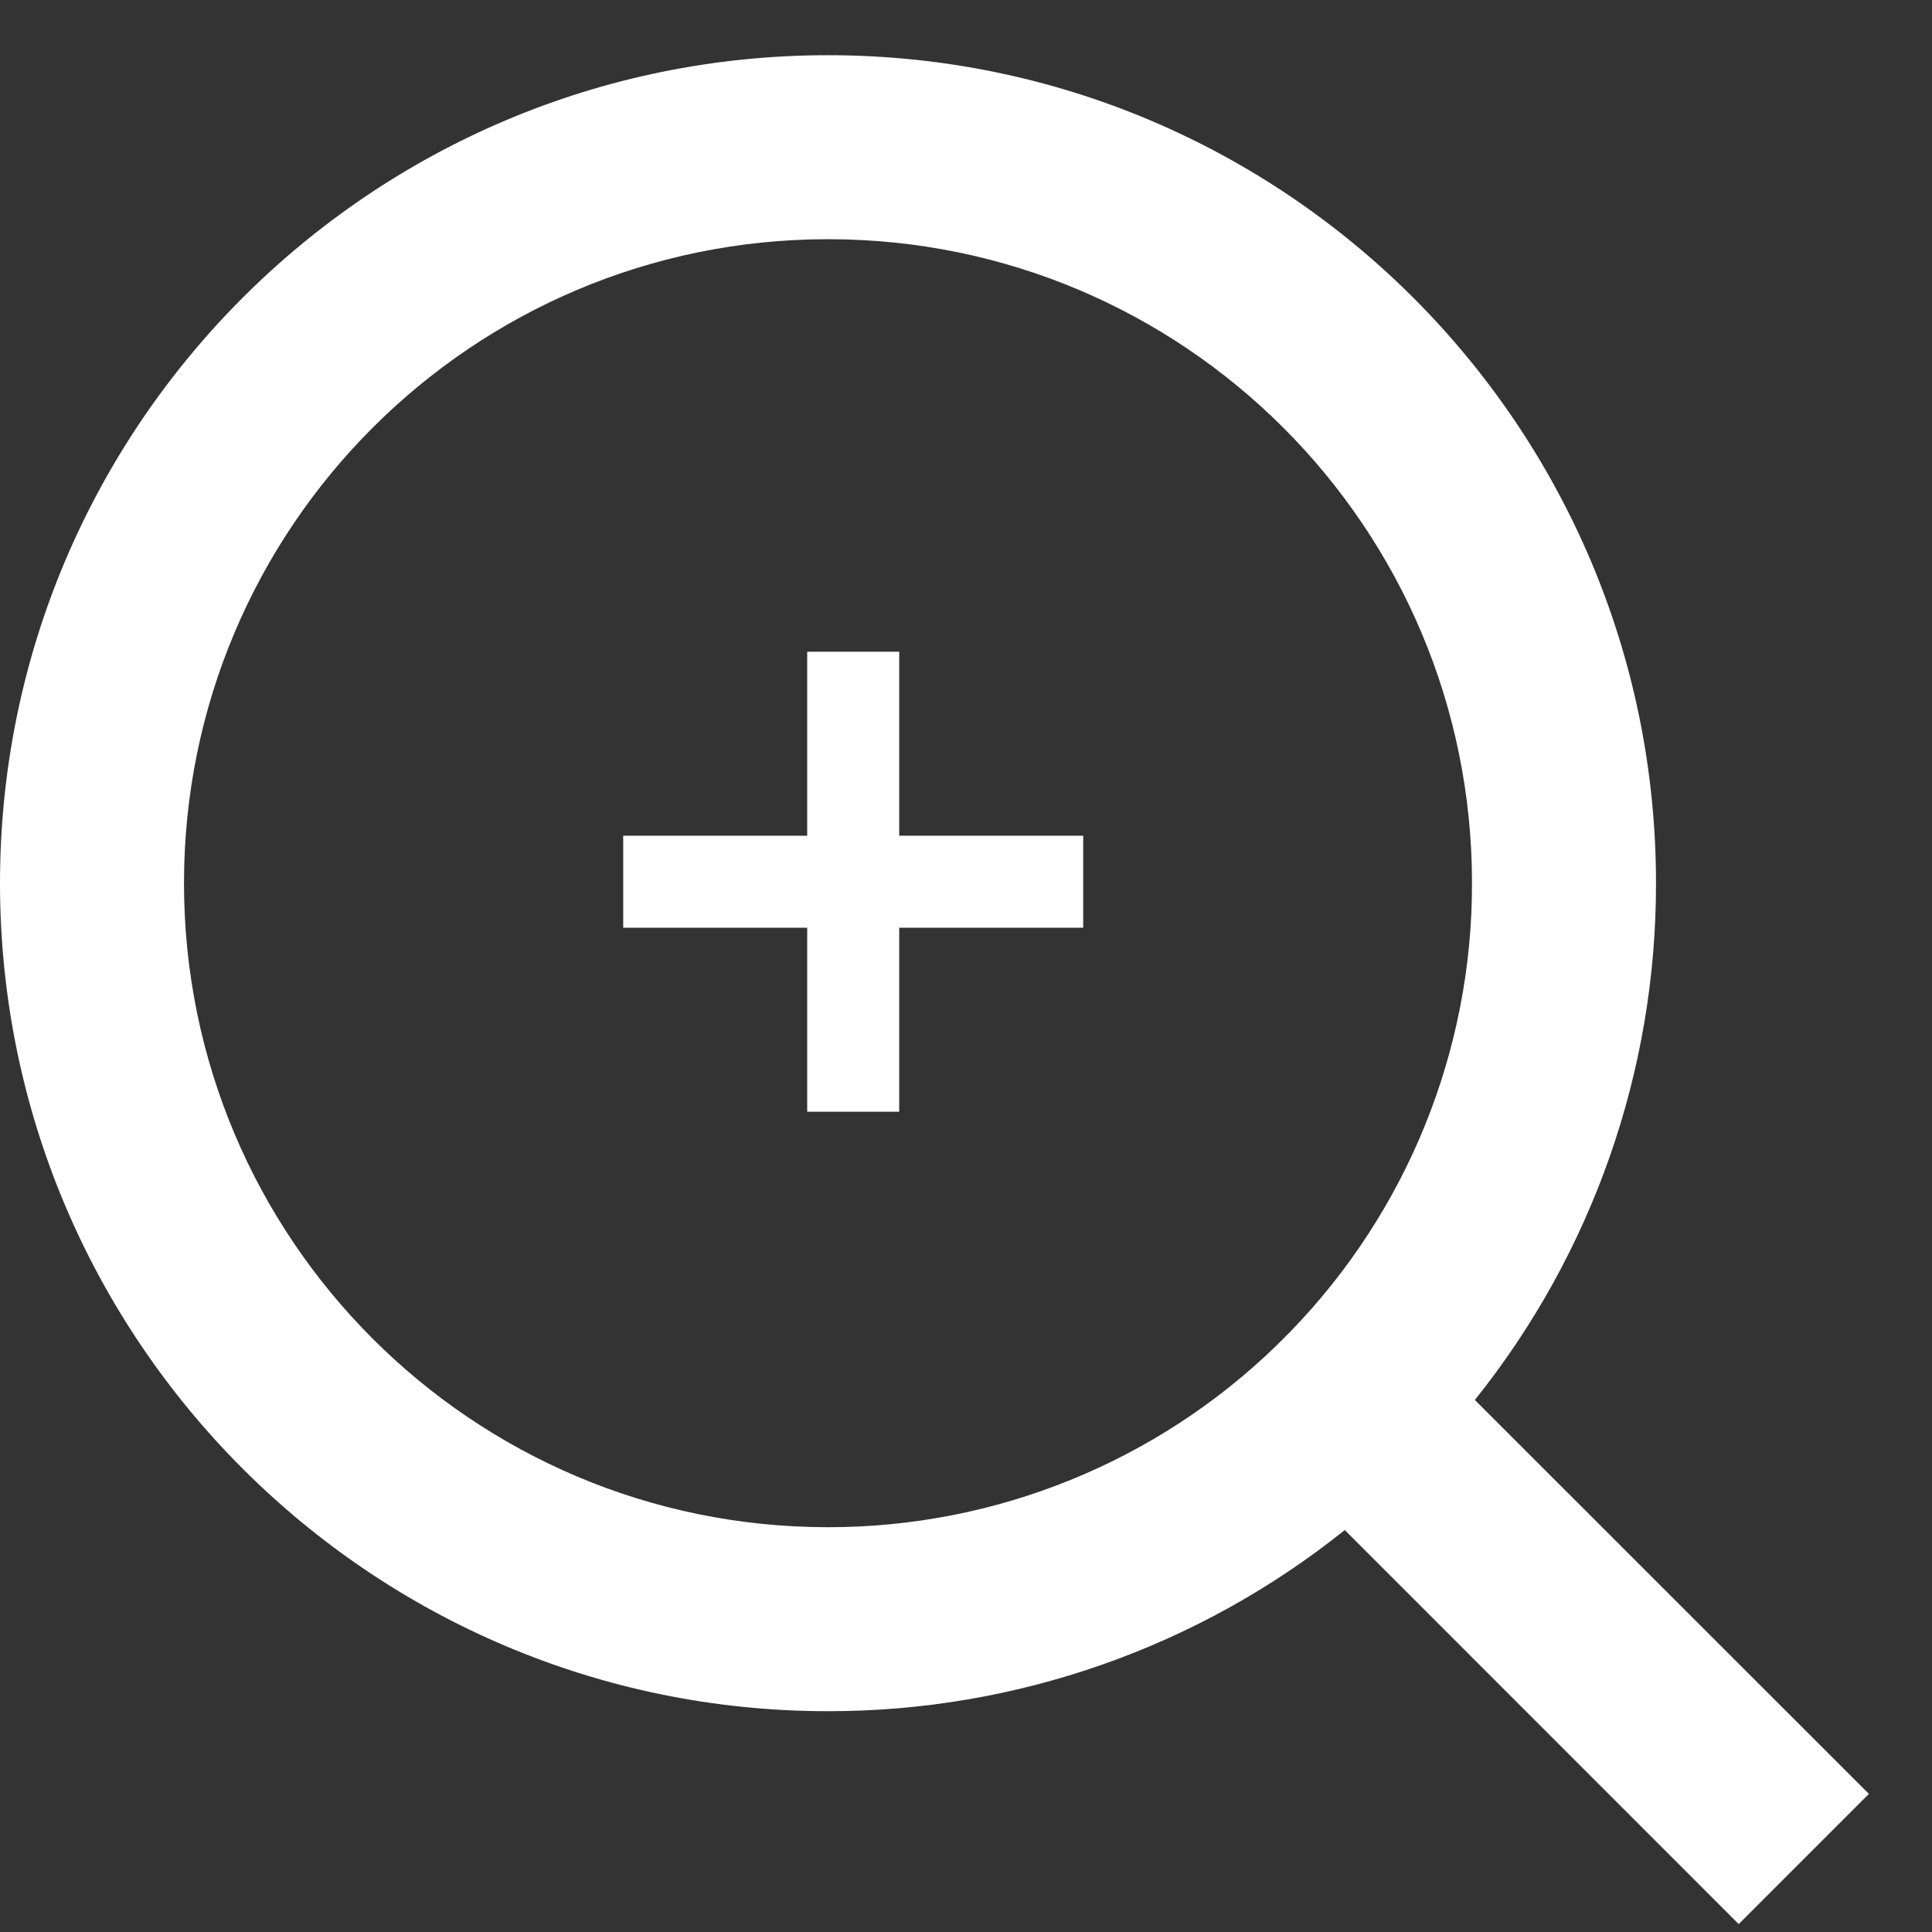 <?xml version="1.0" encoding="UTF-8"?> <svg xmlns="http://www.w3.org/2000/svg" width="21" height="21" viewBox="0 0 21 21" fill="none"><rect x="0" y="0" width="21" height="21" fill="#333333" stroke="none"/><line x1="9.274" y1="7.084" x2="9.274" y2="12.084" stroke="white"></line><line x1="6.774" y1="9.584" x2="11.774" y2="9.584" stroke="white"></line><path d="M16.031 15.217L20.314 19.499L18.899 20.914L14.617 16.631C13.024 17.908 11.042 18.602 9 18.6C4.032 18.6 0 14.568 0 9.6C0 4.632 4.032 0.6 9 0.6C13.968 0.6 18 4.632 18 9.6C18.003 11.642 17.308 13.623 16.031 15.217ZM14.025 14.475C15.294 13.169 16.003 11.42 16 9.6C16 5.733 12.867 2.6 9 2.6C5.133 2.6 2 5.733 2 9.6C2 13.467 5.133 16.6 9 16.6C10.82 16.602 12.57 15.893 13.875 14.625L14.025 14.475Z" fill="white"></path></svg> 